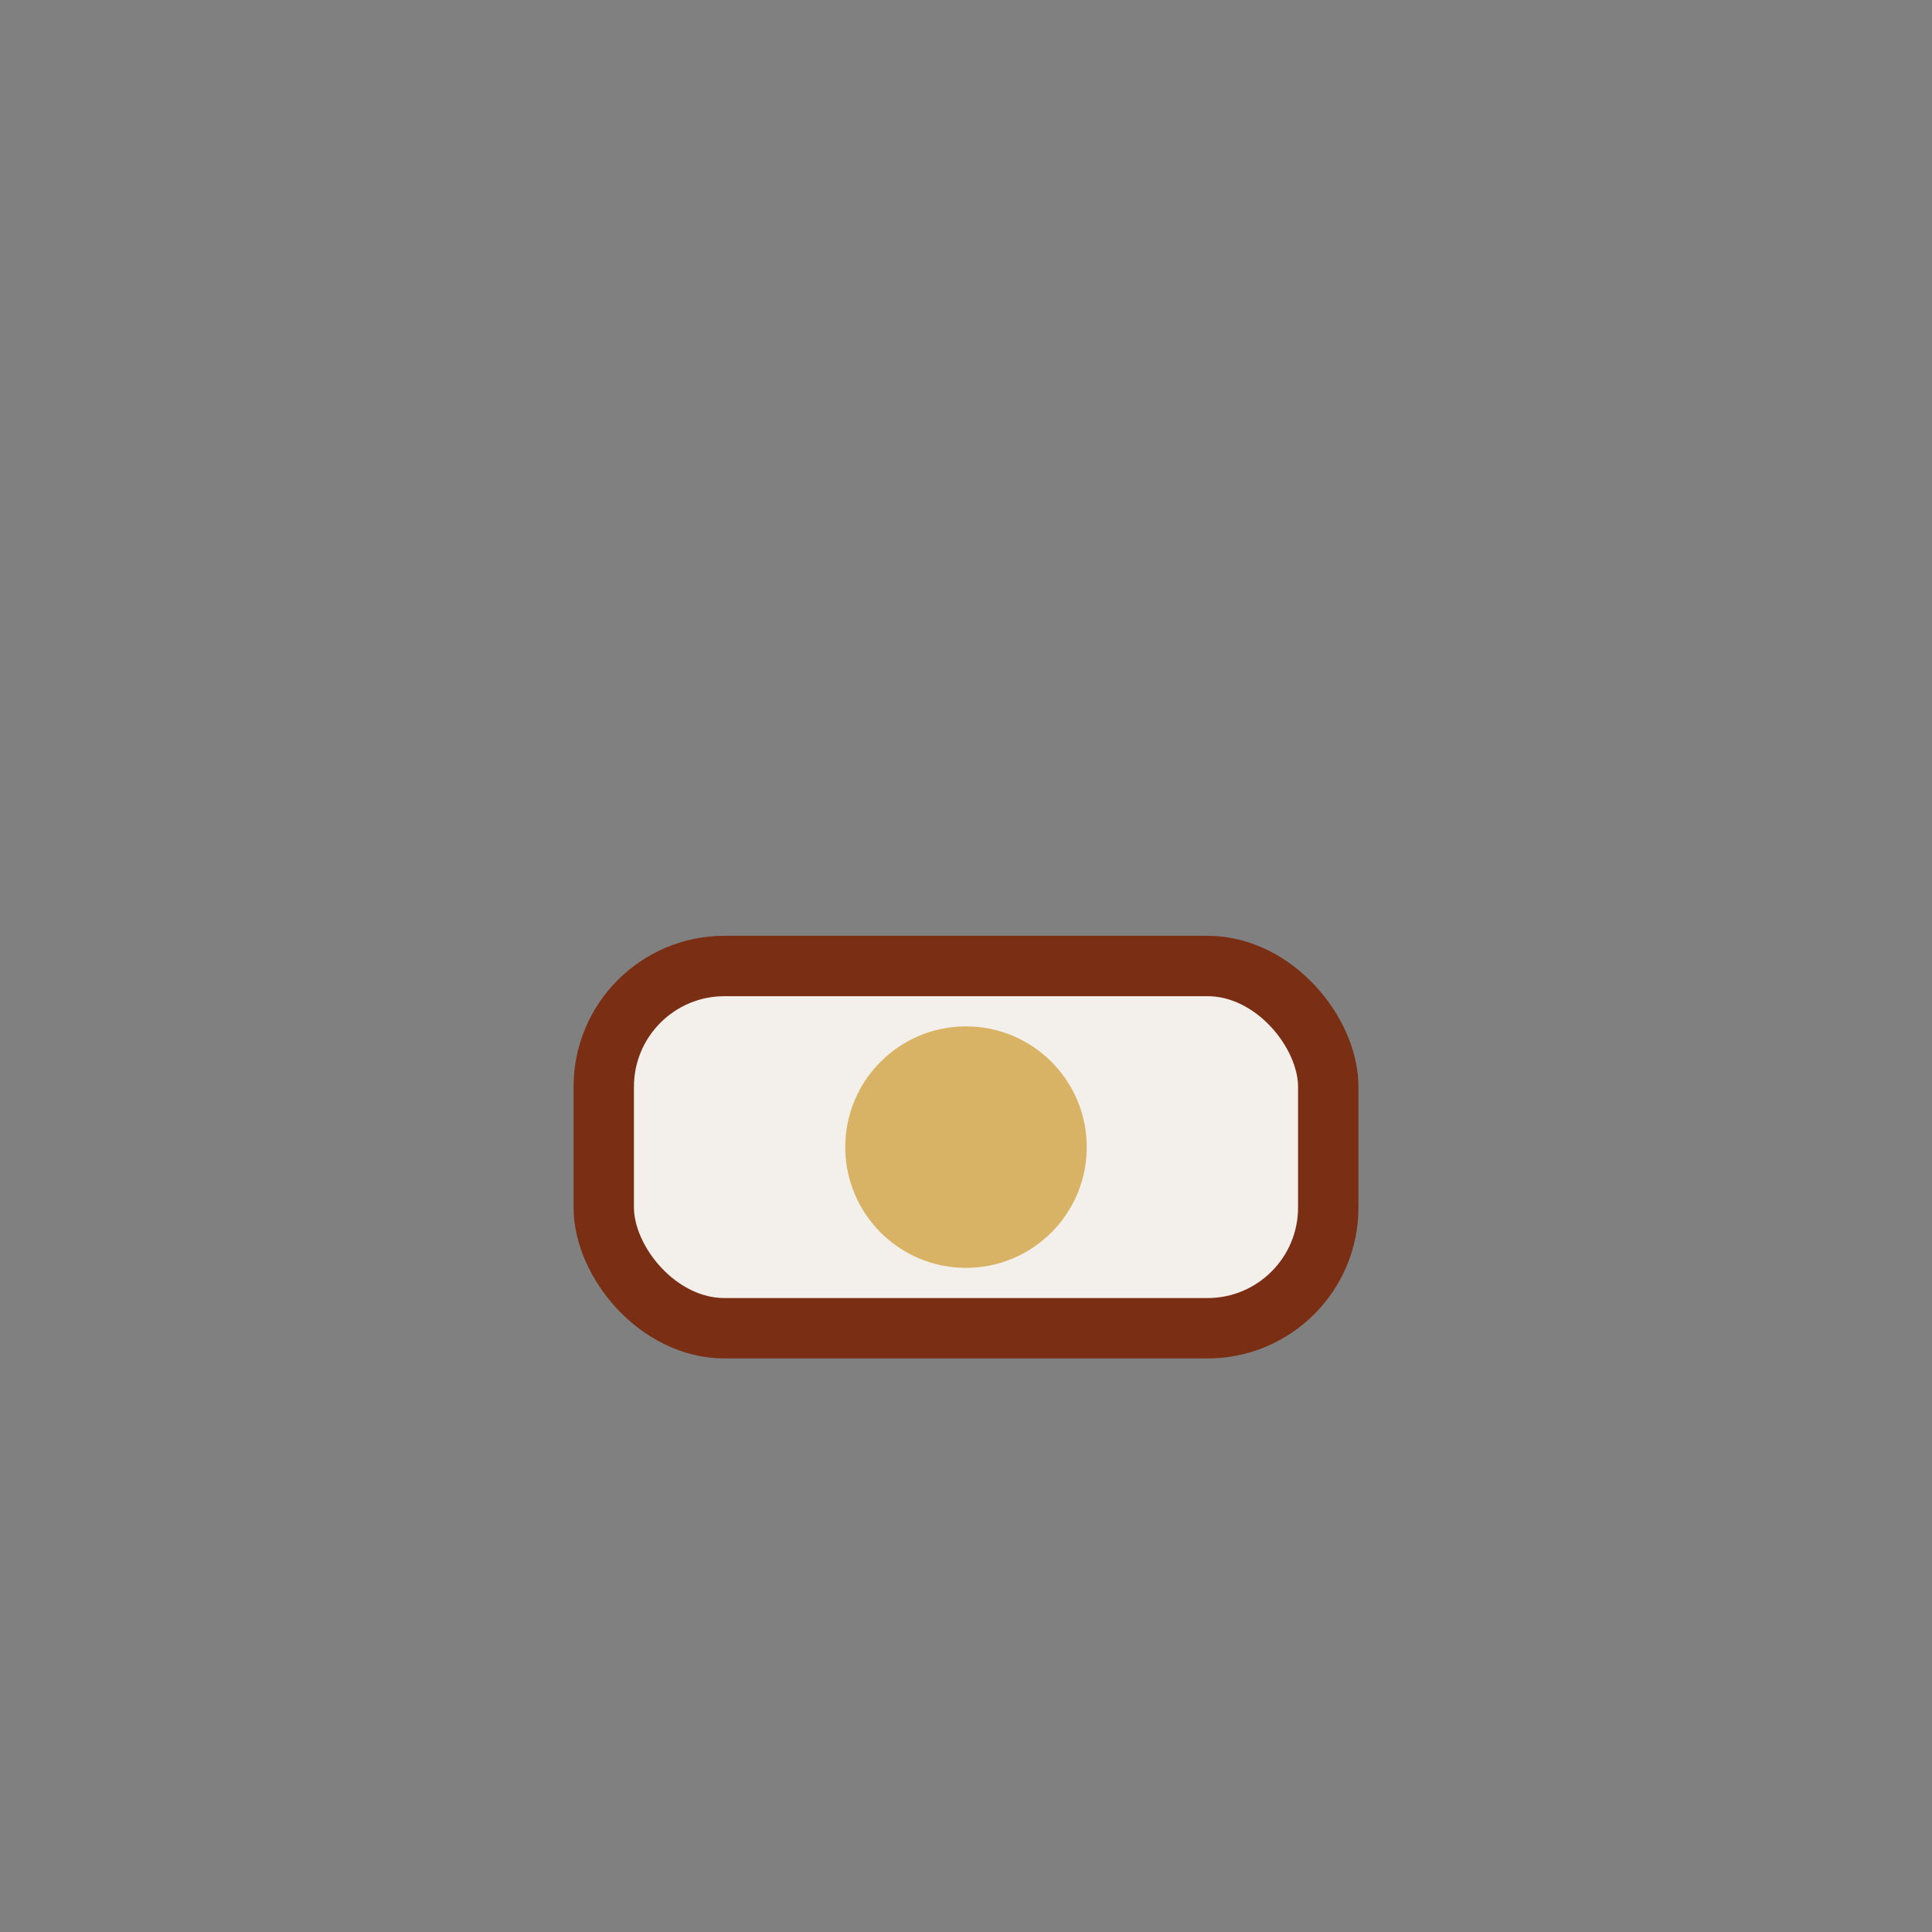 <?xml version="1.0" encoding="UTF-8"?>
<svg xmlns="http://www.w3.org/2000/svg" width="32" height="32" viewBox="0 0 32 32"><rect x="0" y="0" width="32" height="32" fill="#808080" stroke="none"/><rect x="10" y="16" width="12" height="6" rx="2" fill="#F3EFEA" stroke="#7A2E13" stroke-width="1"/><circle cx="16" cy="19" r="2" fill="#D9B365"/></svg>